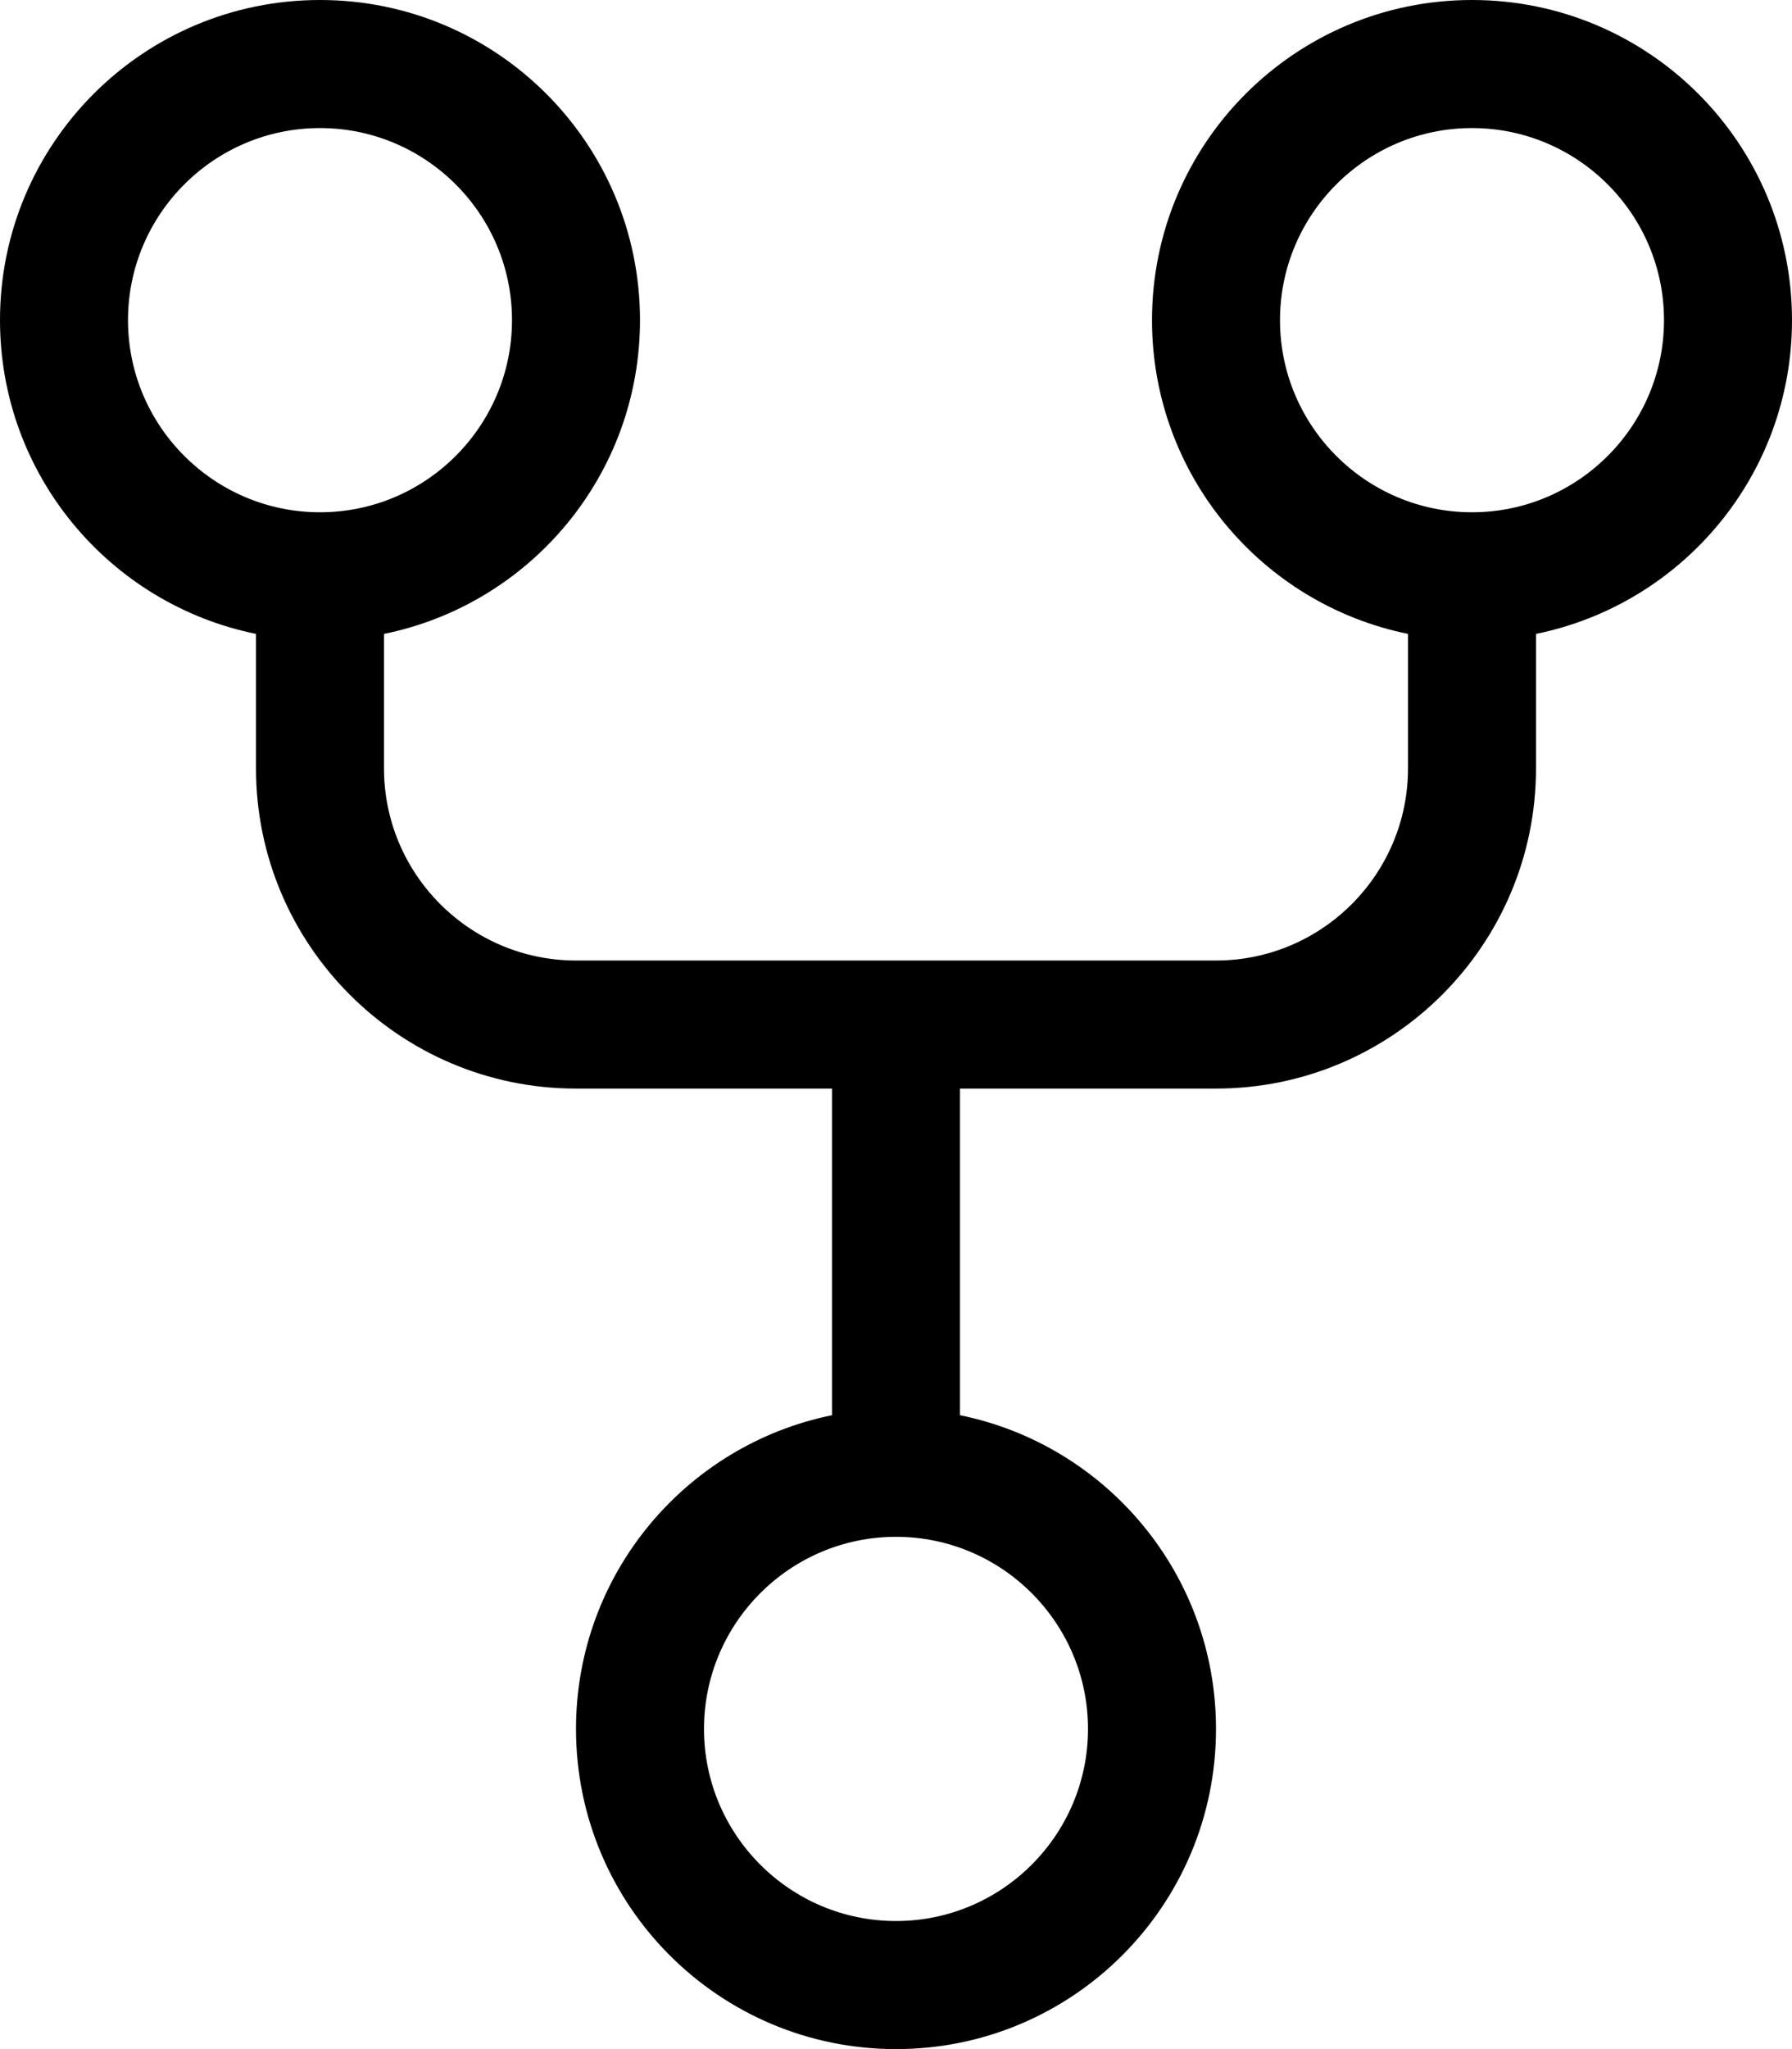 <svg xmlns="http://www.w3.org/2000/svg" viewBox="0 0 448 512"><!-- Font Awesome Pro 6.0.0-alpha2 by @fontawesome - https://fontawesome.com License - https://fontawesome.com/license (Commercial License) --><path d="M448 80C448 35.816 412.184 0 368 0S288 35.816 288 80C288 118.703 315.484 150.973 352 158.387V192C352 218.469 330.469 240 304 240H144C117.531 240 96 218.469 96 192V158.387C132.516 150.973 160 118.703 160 80C160 35.816 124.184 0 80 0S0 35.816 0 80C0 118.703 27.484 150.973 64 158.387V192C64 236.125 99.875 272 144 272H208V353.613C171.484 361.027 144 393.297 144 432C144 476.184 179.816 512 224 512S304 476.184 304 432C304 393.297 276.516 361.027 240 353.613V272H304C348.125 272 384 236.125 384 192V158.387C420.516 150.973 448 118.703 448 80ZM32 80C32 53.533 53.533 32 80 32S128 53.533 128 80S106.467 128 80 128S32 106.467 32 80ZM272 432C272 458.467 250.467 480 224 480S176 458.467 176 432S197.533 384 224 384S272 405.533 272 432ZM368 128C341.533 128 320 106.467 320 80S341.533 32 368 32S416 53.533 416 80S394.467 128 368 128Z"/></svg>